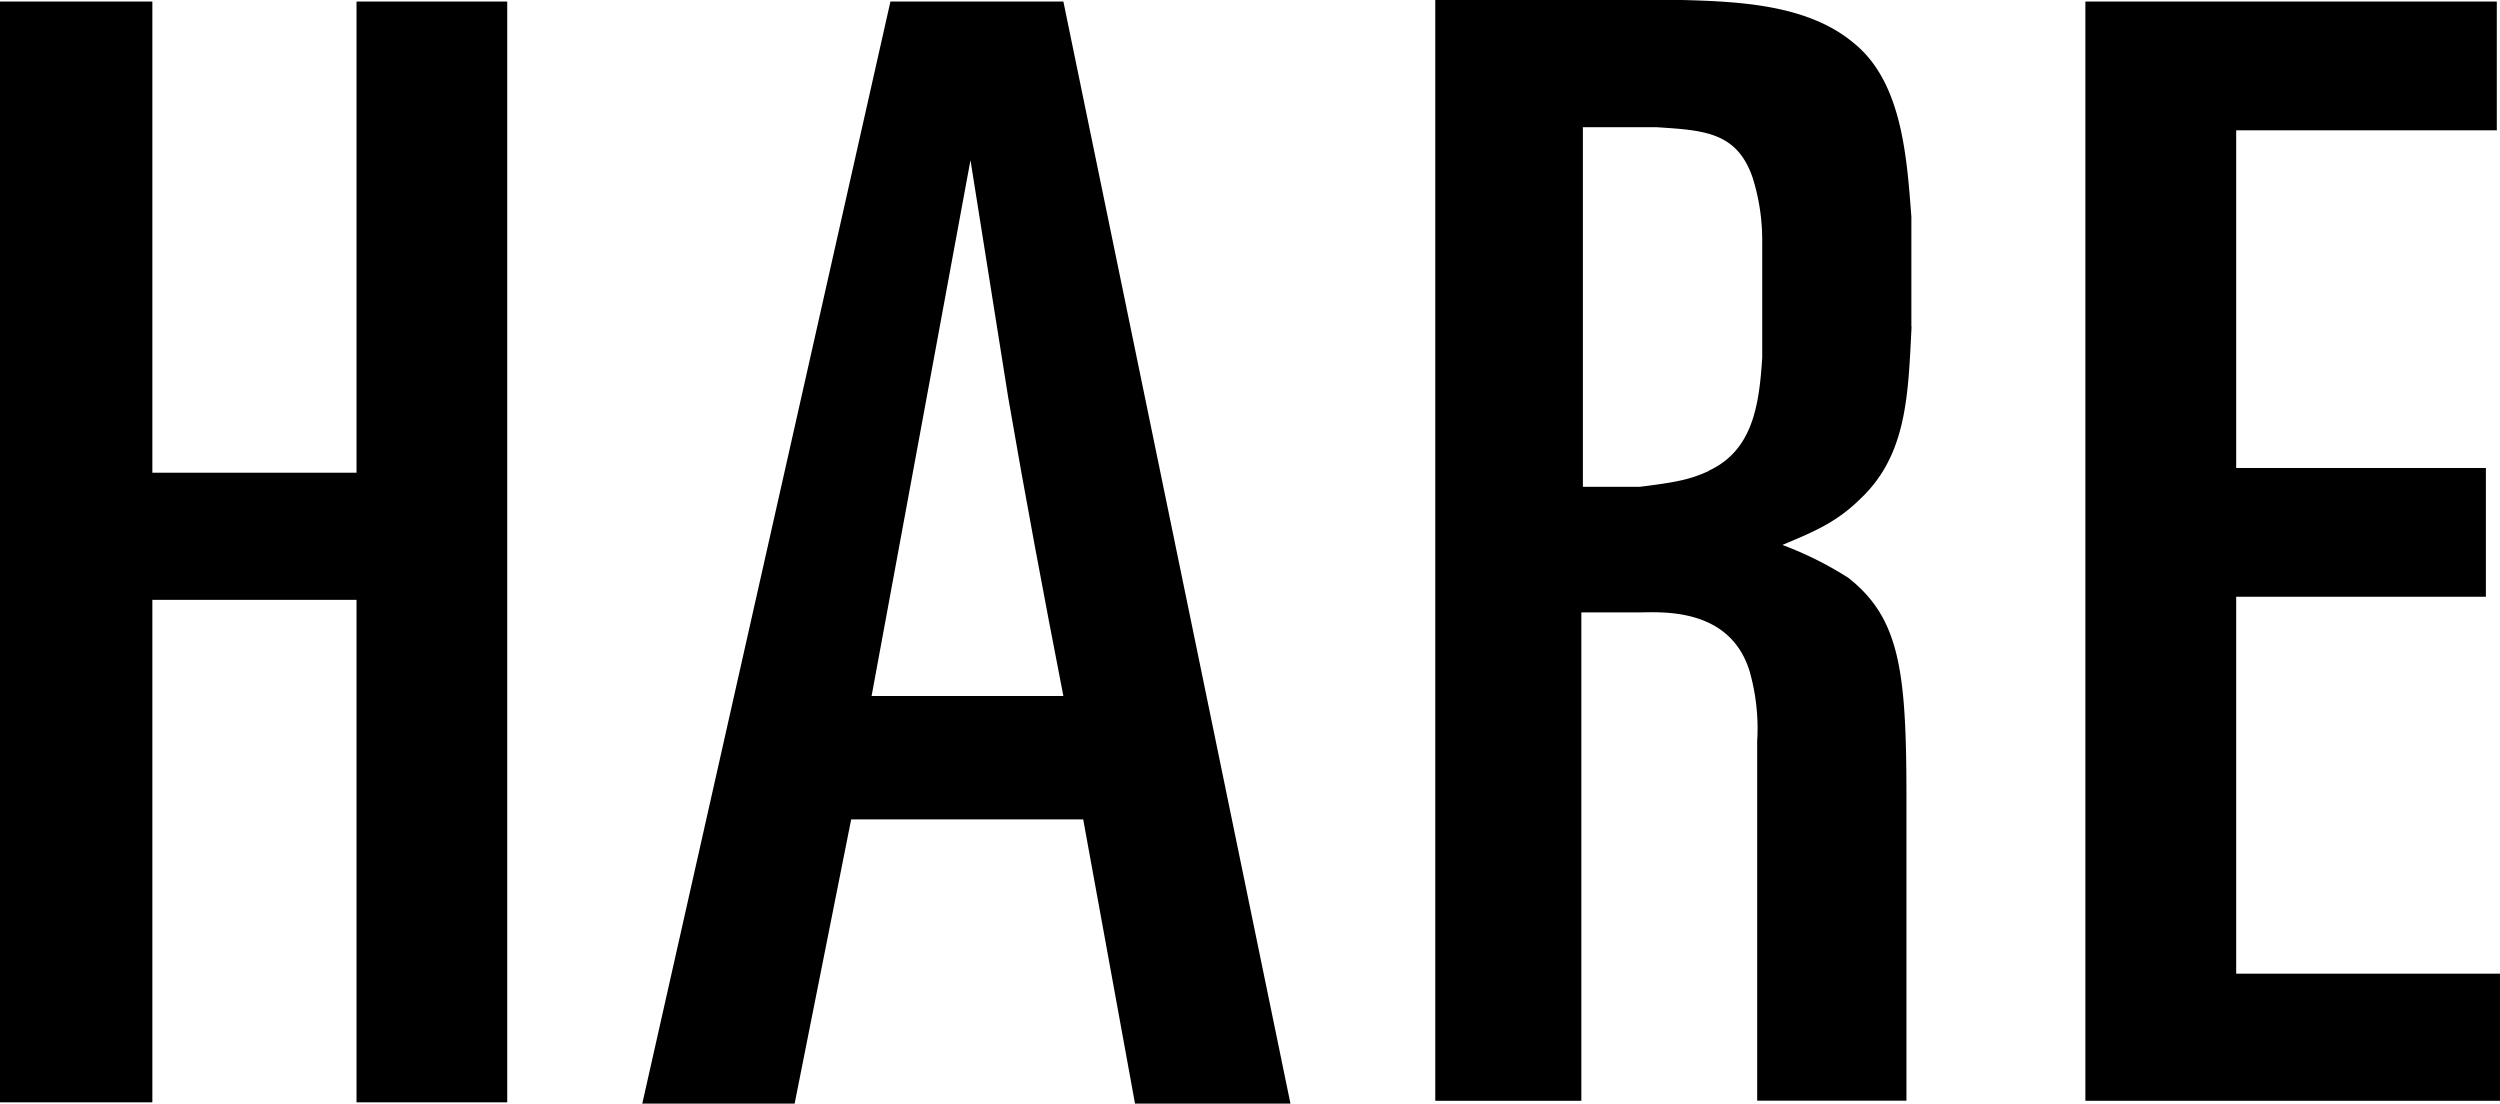 <svg xmlns="http://www.w3.org/2000/svg" viewBox="0 0 258.61 114.2"><title>logo_hare</title><g id="レイヤー_2" data-name="レイヤー 2"><g id="レイヤー_1-2" data-name="レイヤー 1"><polygon points="15.76 0.16 15.76 48.9 36.88 48.9 36.88 0.16 52.47 0.16 52.47 114.03 36.88 114.03 36.88 62.05 15.76 62.05 15.76 114.03 0 114.03 0 0.16 15.76 0.16"/><path d="M92.11.16l-25.67,114H82.2l5.85-29.4h24l5.36,29.4h16.08L110,.16Zm8.28,16.41c1.3,8.12,2.6,16.41,3.9,24.53C106.08,51.5,108,61.73,110,72H90.16Z"/><path d="M176.74,48.73c-1.79.81-3.09,1.14-7.15,1.63h-5.85V13.16h7.64c4.87.32,8.28.48,9.91,5.19a21.51,21.51,0,0,1,1,6.34V37c-.32,5-1,9.58-5.52,11.69m20.95-14.94V22.42c-.48-6.34-1-14-6-18C187,.49,180,.16,174,0H148.47V113.87h15.11V63.35h5.85c2.21,0,9.42-.65,11.53,6a21.53,21.53,0,0,1,.81,7.31v37.2h15.44V82.52c0-13-.65-18.52-6-22.74a36.35,36.35,0,0,0-6.83-3.41c3.09-1.3,5.53-2.28,8-4.71,4.88-4.55,5-10.73,5.36-17.87"/><polygon points="258.28 0.16 258.28 13.48 231.32 13.48 231.32 48.41 257.15 48.41 257.15 61.73 231.32 61.73 231.32 100.72 258.61 100.72 258.61 113.87 215.72 113.87 215.72 0.16 258.28 0.16"/></g></g></svg>